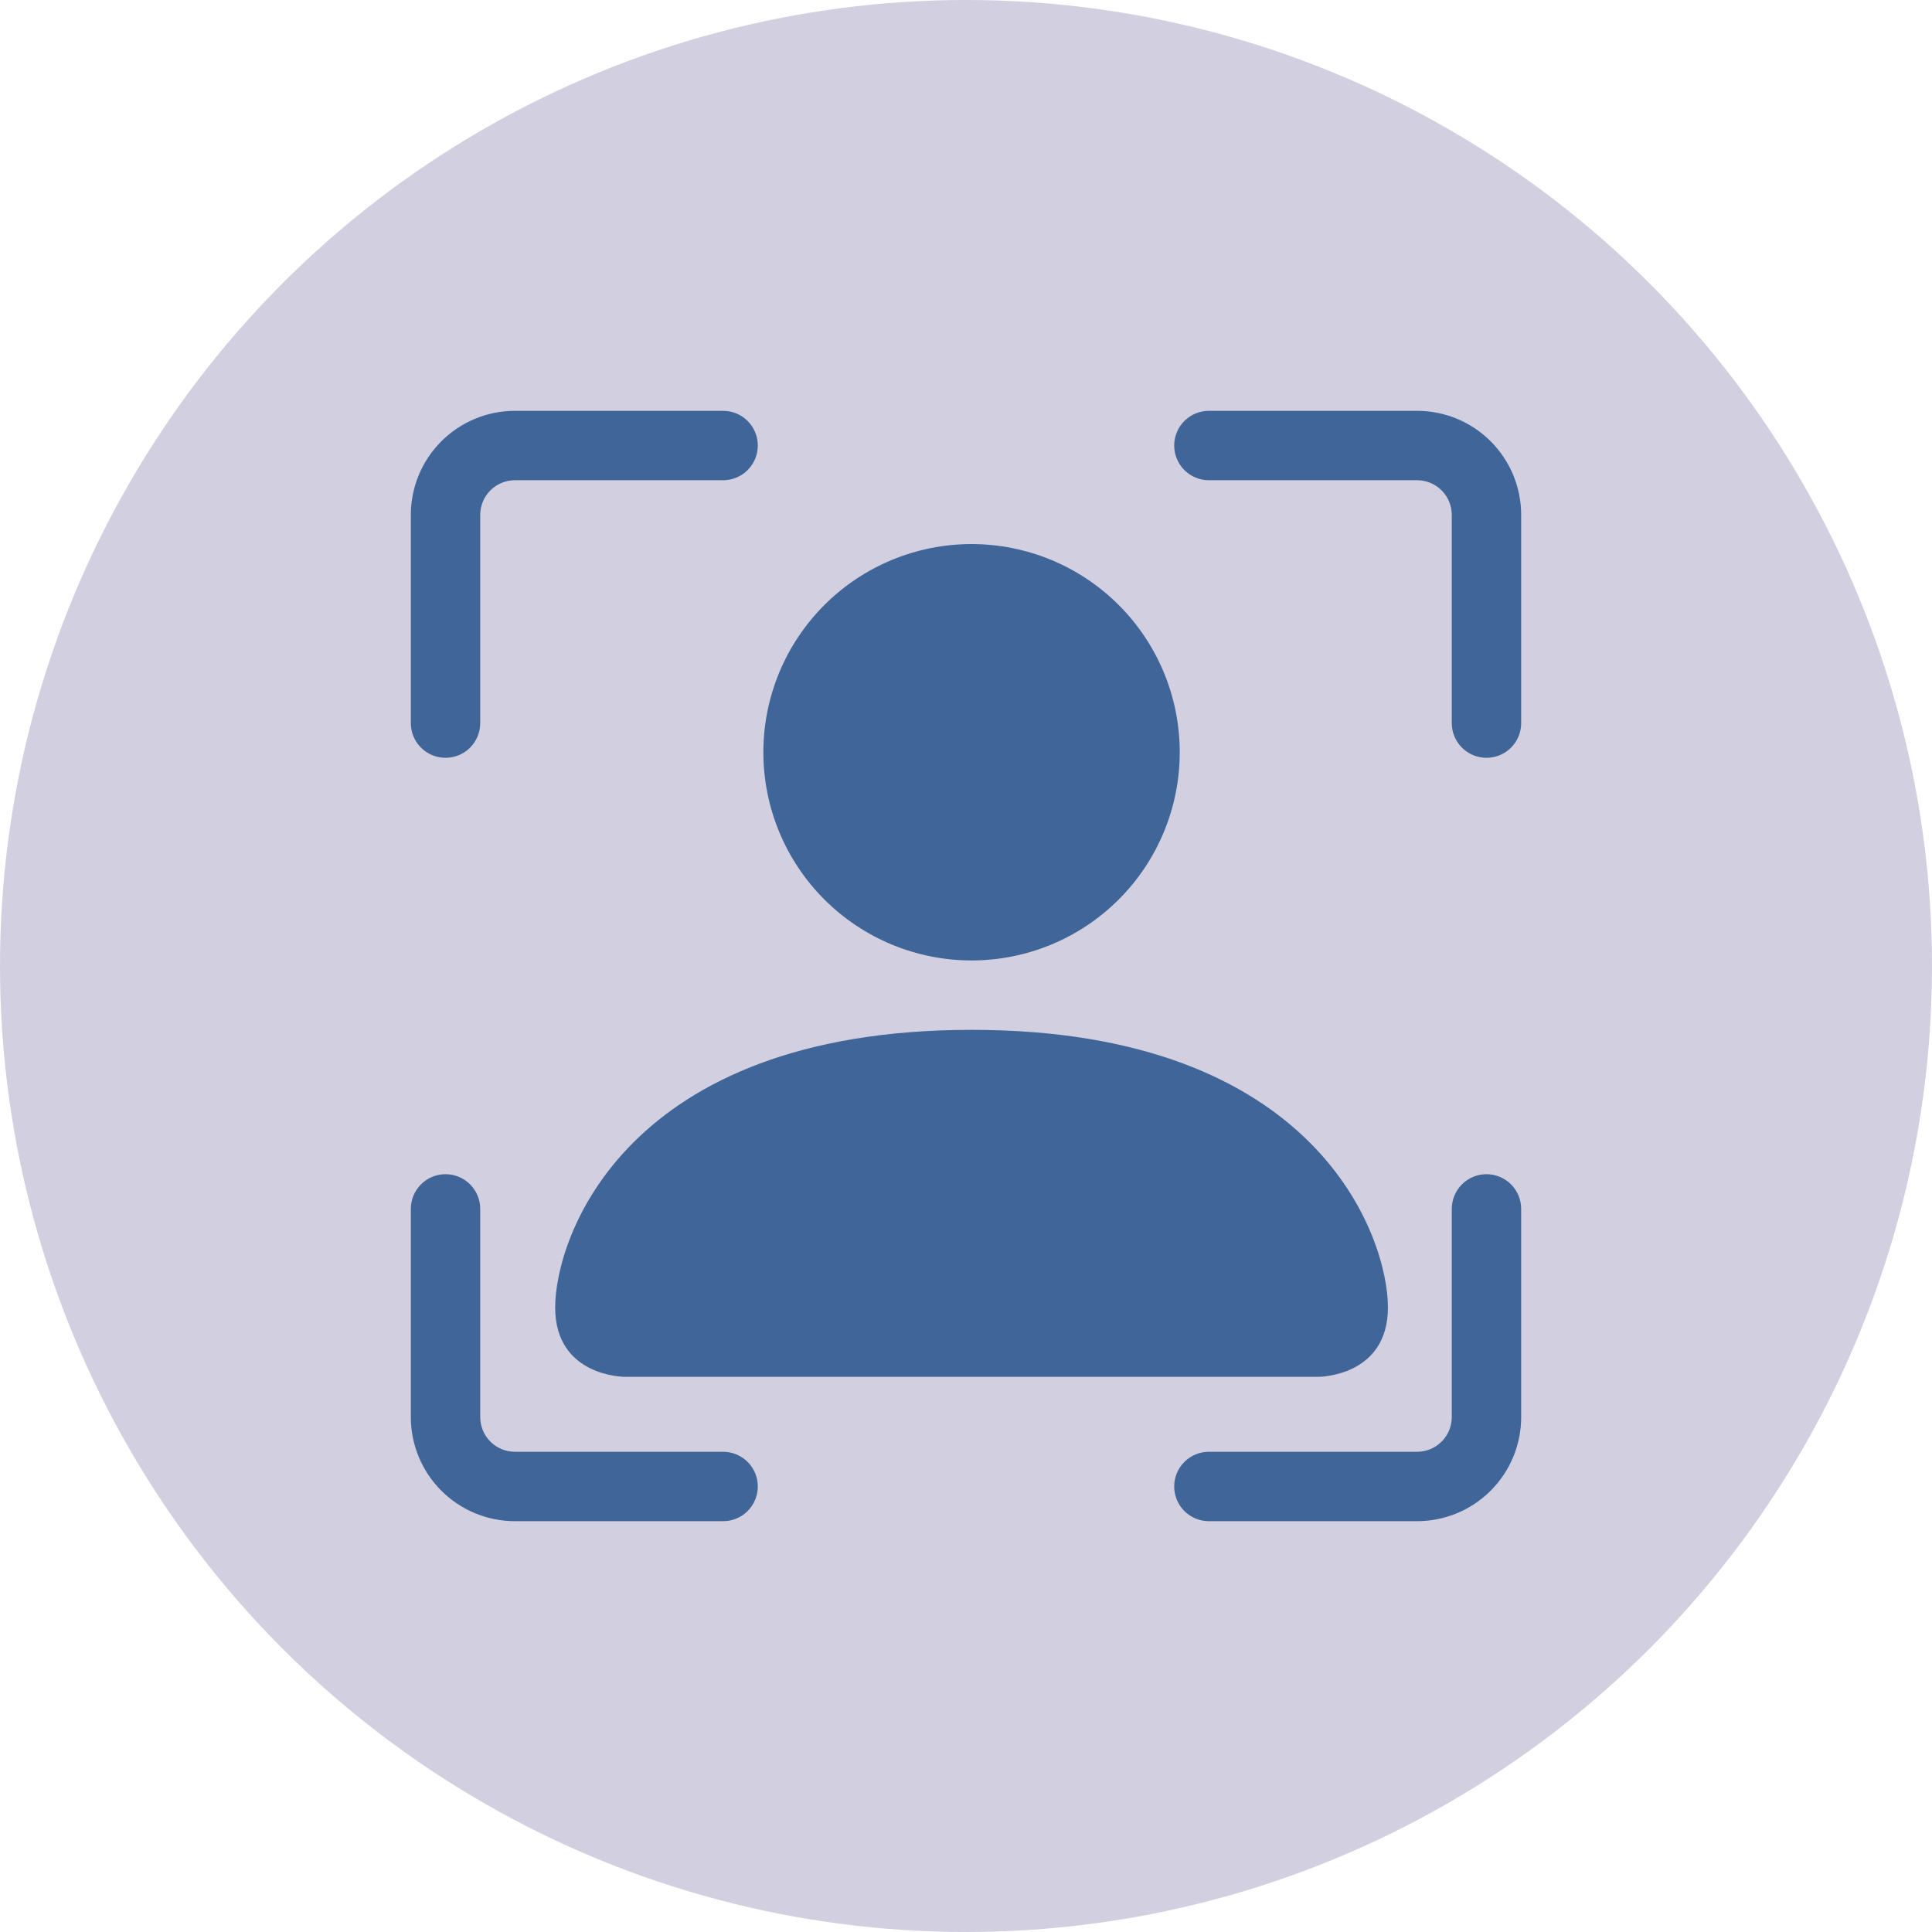 <svg xmlns="http://www.w3.org/2000/svg" width="174" height="174" viewBox="0 0 174 174" fill="none">
    <circle cx="87" cy="87" r="87" fill="#D2D0E0"/>
    <path d="M46.375 43.25C45.546 43.25 44.751 43.579 44.165 44.165C43.579 44.751 43.25 45.546 43.25 46.375V65.125C43.25 65.954 42.921 66.749 42.335 67.335C41.749 67.921 40.954 68.25 40.125 68.25C39.296 68.25 38.501 67.921 37.915 67.335C37.329 66.749 37 65.954 37 65.125V46.375C37 43.889 37.988 41.504 39.746 39.746C41.504 37.988 43.889 37 46.375 37H65.125C65.954 37 66.749 37.329 67.335 37.915C67.921 38.501 68.25 39.296 68.25 40.125C68.25 40.954 67.921 41.749 67.335 42.335C66.749 42.921 65.954 43.25 65.125 43.25H46.375ZM105.75 40.125C105.75 39.296 106.079 38.501 106.665 37.915C107.251 37.329 108.046 37 108.875 37H127.625C130.111 37 132.496 37.988 134.254 39.746C136.012 41.504 137 43.889 137 46.375V65.125C137 65.954 136.671 66.749 136.085 67.335C135.499 67.921 134.704 68.25 133.875 68.25C133.046 68.25 132.251 67.921 131.665 67.335C131.079 66.749 130.75 65.954 130.75 65.125V46.375C130.75 45.546 130.421 44.751 129.835 44.165C129.249 43.579 128.454 43.25 127.625 43.25H108.875C108.046 43.25 107.251 42.921 106.665 42.335C106.079 41.749 105.75 40.954 105.75 40.125ZM40.125 105.75C40.954 105.75 41.749 106.079 42.335 106.665C42.921 107.251 43.25 108.046 43.25 108.875V127.625C43.25 128.454 43.579 129.249 44.165 129.835C44.751 130.421 45.546 130.75 46.375 130.75H65.125C65.954 130.75 66.749 131.079 67.335 131.665C67.921 132.251 68.25 133.046 68.25 133.875C68.25 134.704 67.921 135.499 67.335 136.085C66.749 136.671 65.954 137 65.125 137H46.375C43.889 137 41.504 136.012 39.746 134.254C37.988 132.496 37 130.111 37 127.625V108.875C37 108.046 37.329 107.251 37.915 106.665C38.501 106.079 39.296 105.75 40.125 105.75ZM133.875 105.75C134.704 105.75 135.499 106.079 136.085 106.665C136.671 107.251 137 108.046 137 108.875V127.625C137 130.111 136.012 132.496 134.254 134.254C132.496 136.012 130.111 137 127.625 137H108.875C108.046 137 107.251 136.671 106.665 136.085C106.079 135.499 105.75 134.704 105.75 133.875C105.75 133.046 106.079 132.251 106.665 131.665C107.251 131.079 108.046 130.75 108.875 130.75H127.625C128.454 130.75 129.249 130.421 129.835 129.835C130.421 129.249 130.75 128.454 130.75 127.625V108.875C130.75 108.046 131.079 107.251 131.665 106.665C132.251 106.079 133.046 105.75 133.875 105.75Z" fill="#406598"/>
    <path d="M56.25 124C56.25 124 50 124 50 117.75C50 111.5 56.25 92.75 87.5 92.75C118.75 92.75 125 111.5 125 117.75C125 124 118.75 124 118.75 124H56.25ZM106.25 67.75C106.25 72.723 104.275 77.492 100.758 81.008C97.242 84.525 92.473 86.5 87.5 86.5C82.527 86.5 77.758 84.525 74.242 81.008C70.725 77.492 68.75 72.723 68.75 67.75C68.75 62.777 70.725 58.008 74.242 54.492C77.758 50.975 82.527 49 87.5 49C92.473 49 97.242 50.975 100.758 54.492C104.275 58.008 106.25 62.777 106.25 67.75Z" fill="#406598"/>
</svg>